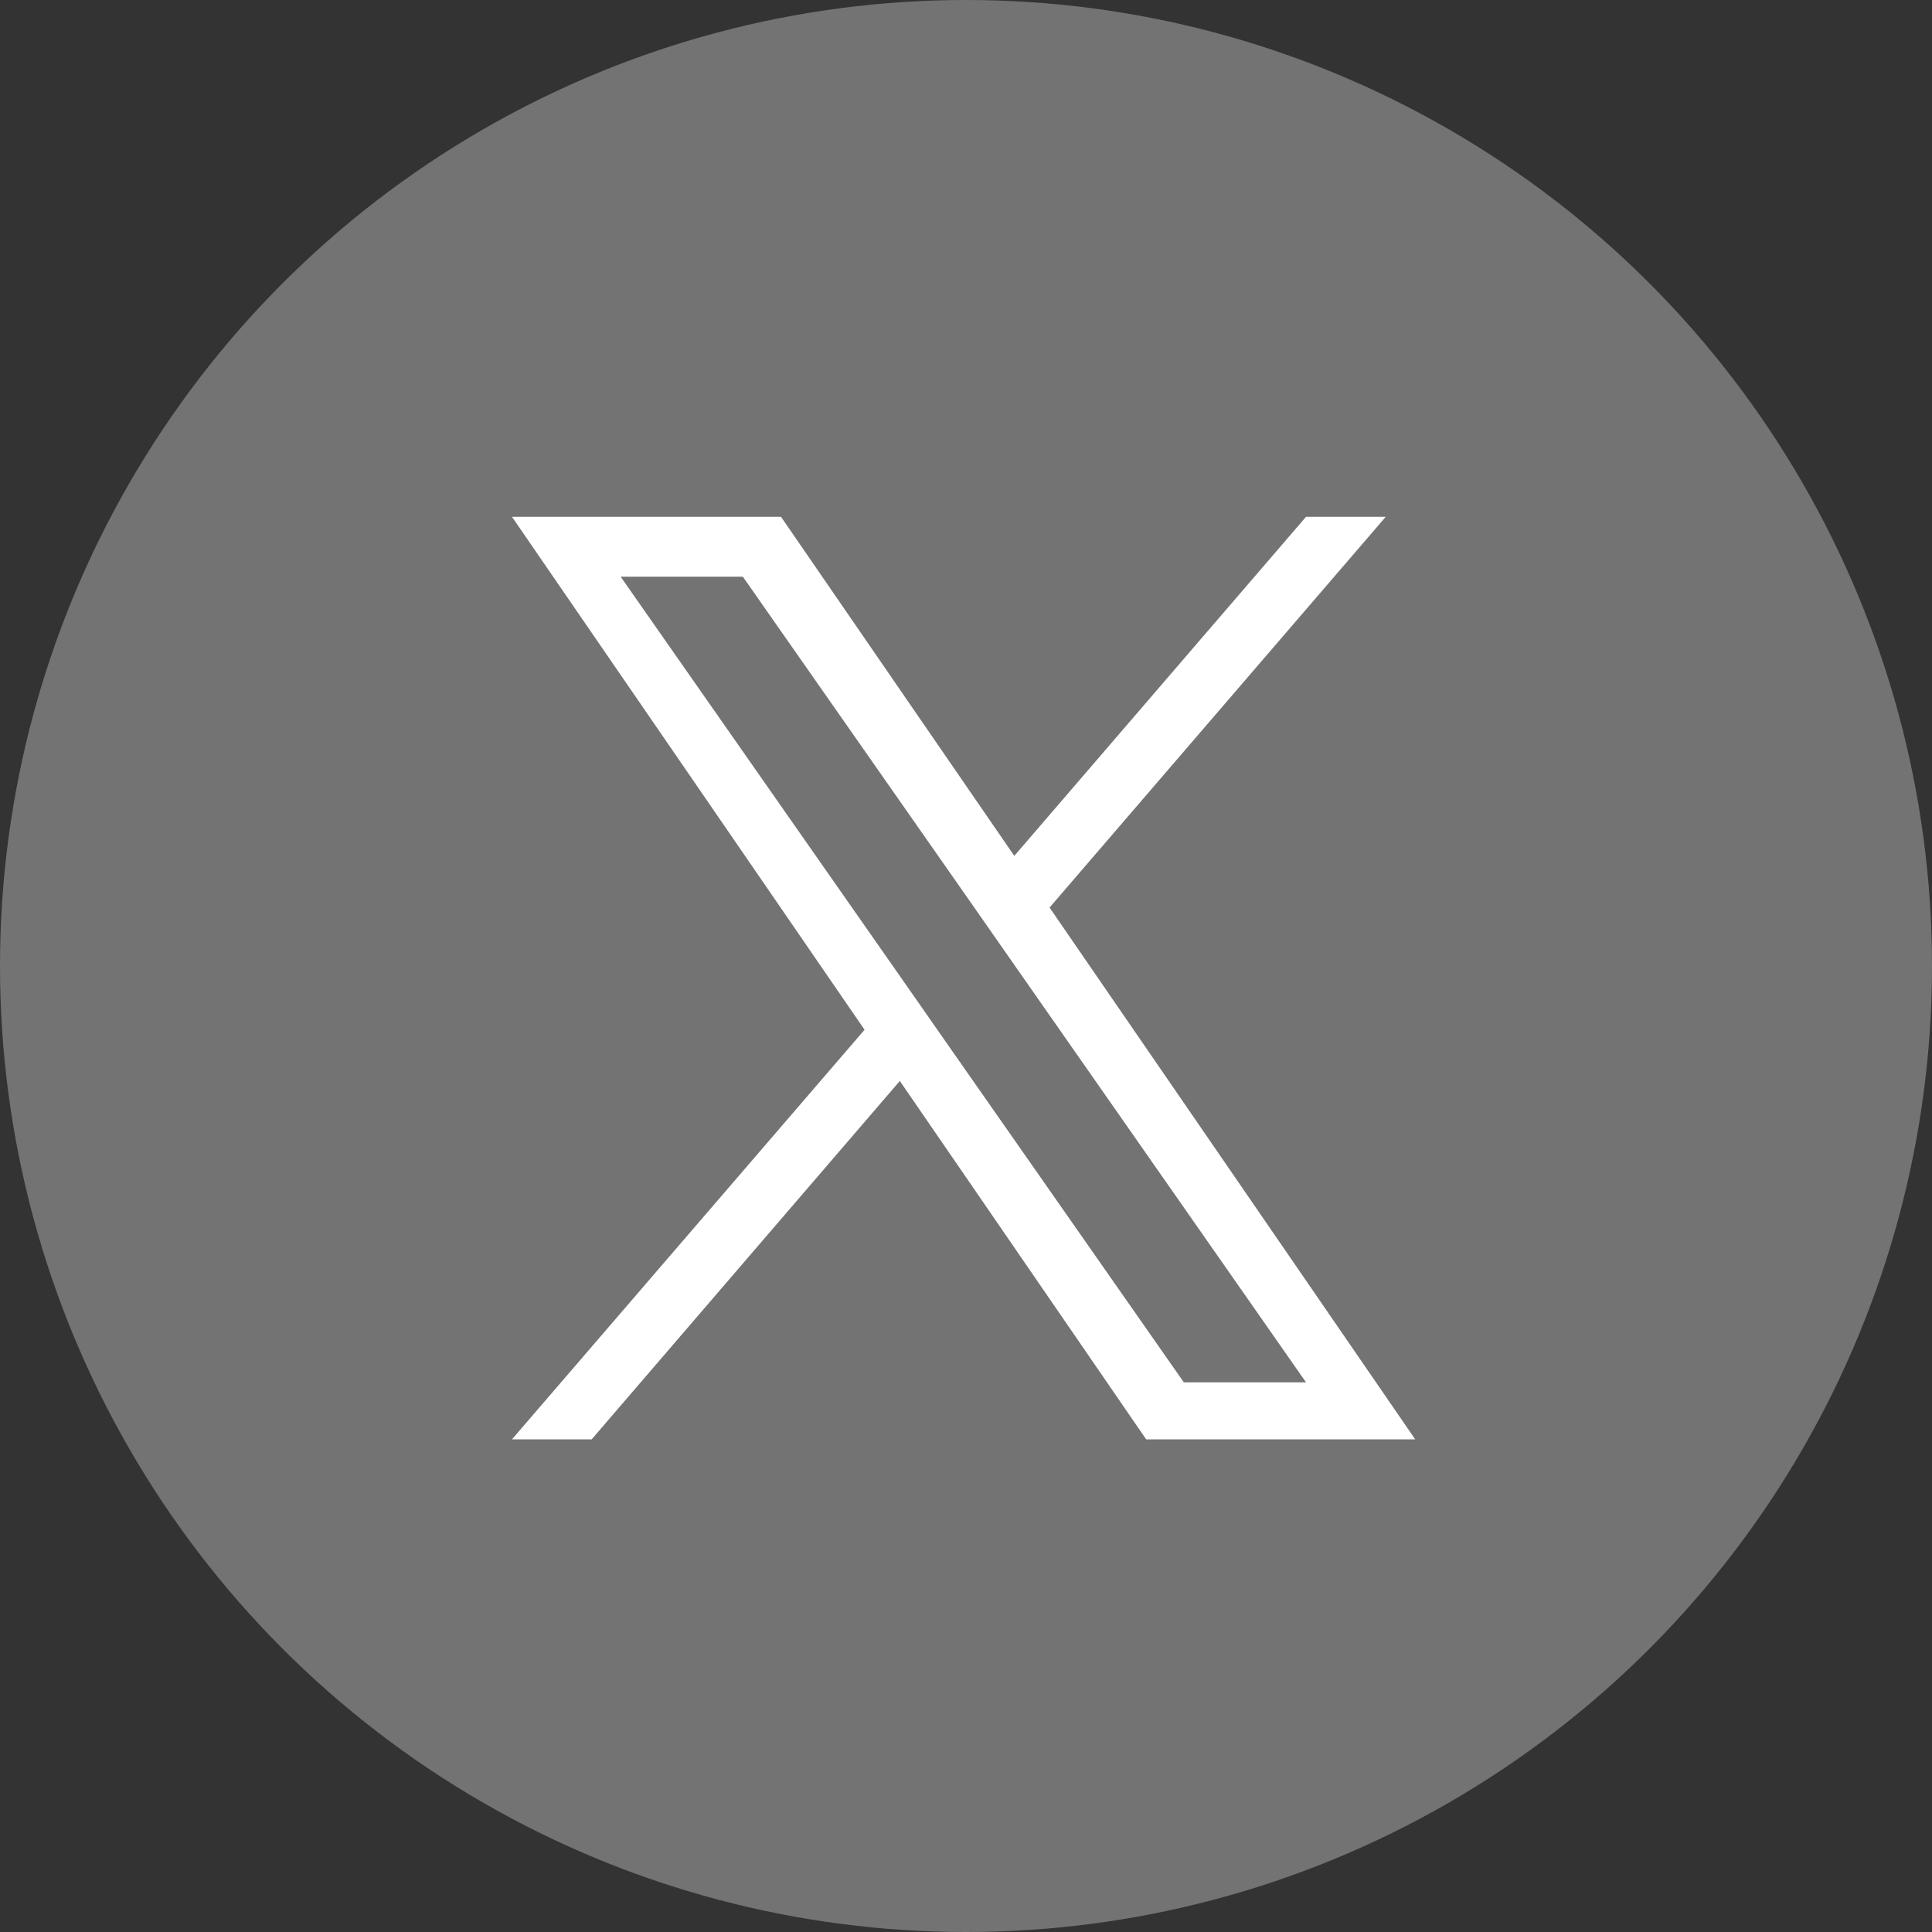 <?xml version="1.0" encoding="utf-8"?>
<!-- Generator: Adobe Illustrator 26.5.2, SVG Export Plug-In . SVG Version: 6.00 Build 0)  -->
<svg version="1.1" id="logo" xmlns="http://www.w3.org/2000/svg" xmlns:xlink="http://www.w3.org/1999/xlink" x="0px" y="0px"
	 viewBox="0 0 400 400" style="enable-background:new 0 0 400 400;" xml:space="preserve">
<rect x="0" y="0" width="400" height="400" fill="#333333" stroke="none"/>
<style type="text/css">
	.st0{fill:#737373;}
	.st1{fill:#FFFFFF;}
</style>
<circle class="st0" cx="200" cy="200" r="200"/>
<path class="st1" d="M217.3,187.9l69.6-80.9h-16.5L210,177.2L161.7,107h-55.7l73,106.2l-73,84.8h16.5l63.8-74.2l51,74.2h55.7
	L217.3,187.9L217.3,187.9z M194.7,214.1l-7.4-10.6l-58.8-84.1h25.3l47.5,67.9l7.4,10.6l61.7,88.3h-25.3L194.7,214.1L194.7,214.1z"/>
</svg>

